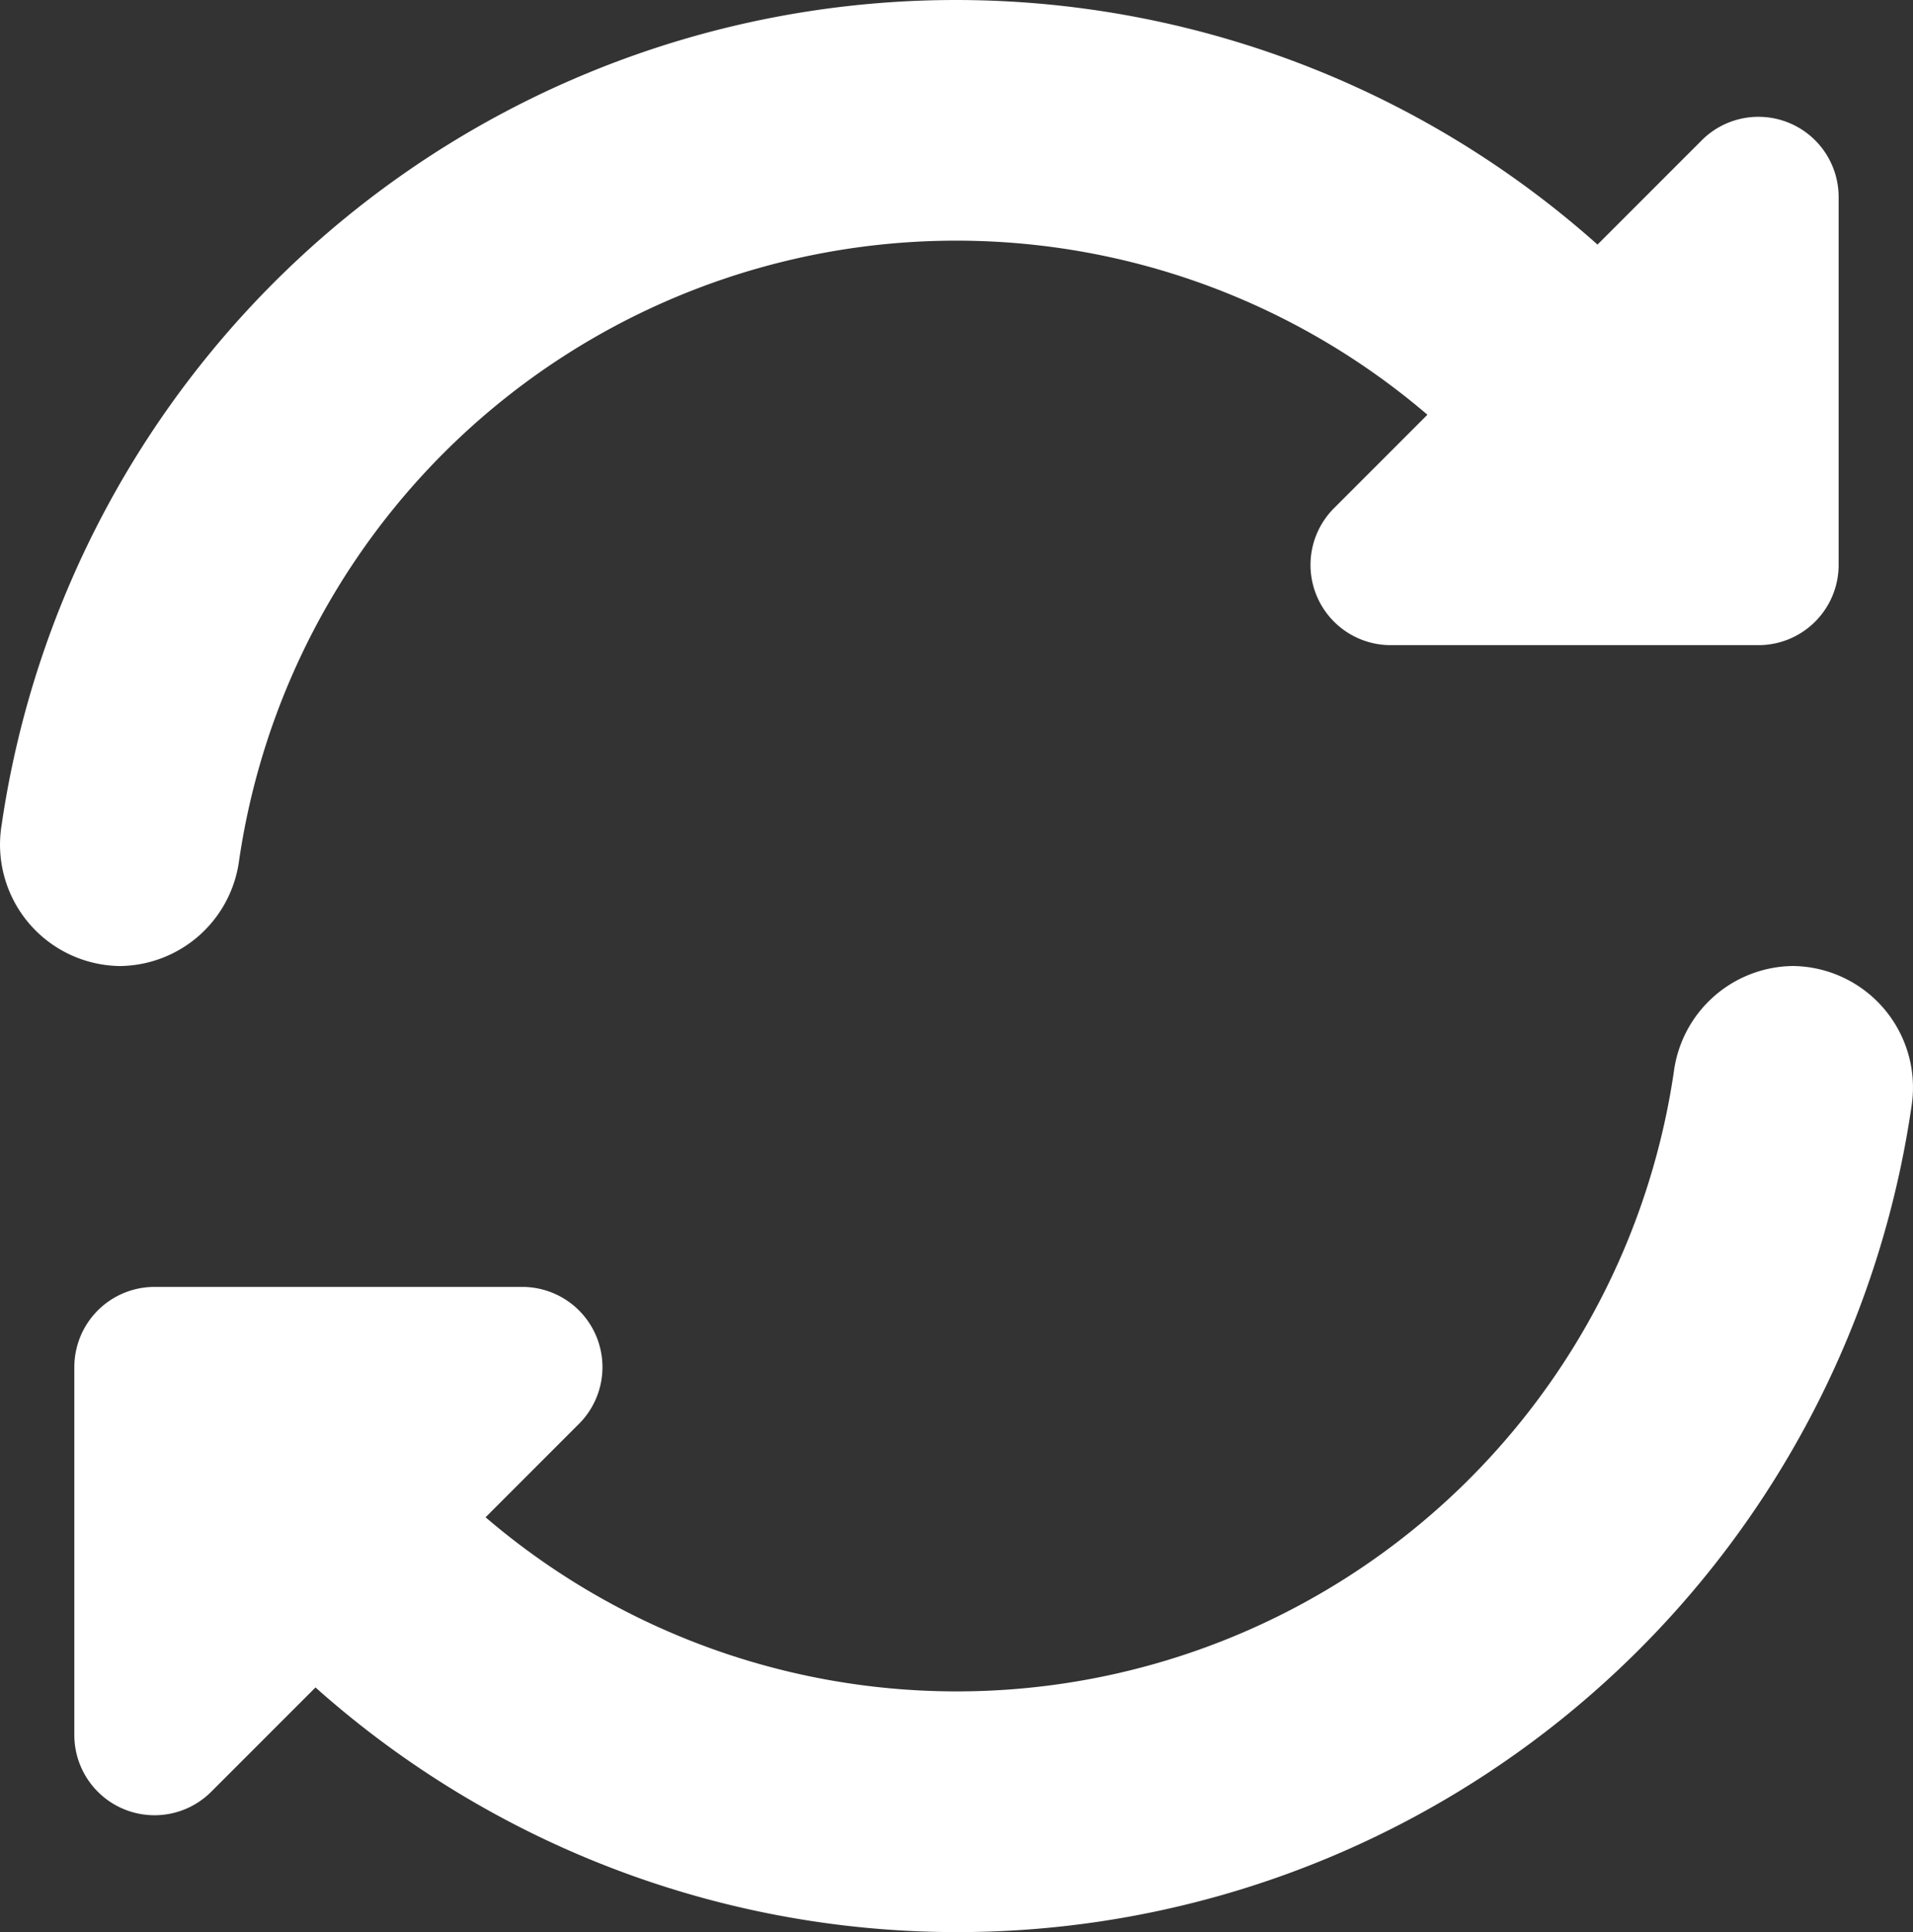 <?xml version="1.0" encoding="UTF-8"?> <svg xmlns="http://www.w3.org/2000/svg" width="63.26" height="63.872" viewBox="0 0 63.26 63.872"><rect x="0" y="0" width="63.26" height="63.872" fill="#333333" stroke="none"/><g id="refresh" transform="translate(-2.461)"><path id="Trazado_37" data-name="Trazado 37" d="M10.369,28.434A23.969,23.969,0,0,1,49.663,13.71L46.574,16.8a2.652,2.652,0,0,0,1.875,4.527H60.61a2.652,2.652,0,0,0,2.652-2.652V6.513a2.652,2.652,0,0,0-4.527-1.875L55.288,8.085A31.89,31.89,0,0,0,2.514,27.275a4.015,4.015,0,0,0,3.914,4.66A4.018,4.018,0,0,0,10.369,28.434Z" transform="translate(0 0)" fill="#fff"></path><path id="Trazado_38" data-name="Trazado 38" d="M79.069,256.891a4.018,4.018,0,0,0-3.941,3.5,23.968,23.968,0,0,1-39.294,14.724l3.089-3.089a2.652,2.652,0,0,0-1.875-4.527H24.887a2.652,2.652,0,0,0-2.652,2.652v12.162a2.652,2.652,0,0,0,4.527,1.875l3.448-3.448a31.887,31.887,0,0,0,52.774-19.187,4.016,4.016,0,0,0-3.914-4.662Z" transform="translate(-17.316 -224.957)" fill="#fff"></path></g></svg> 